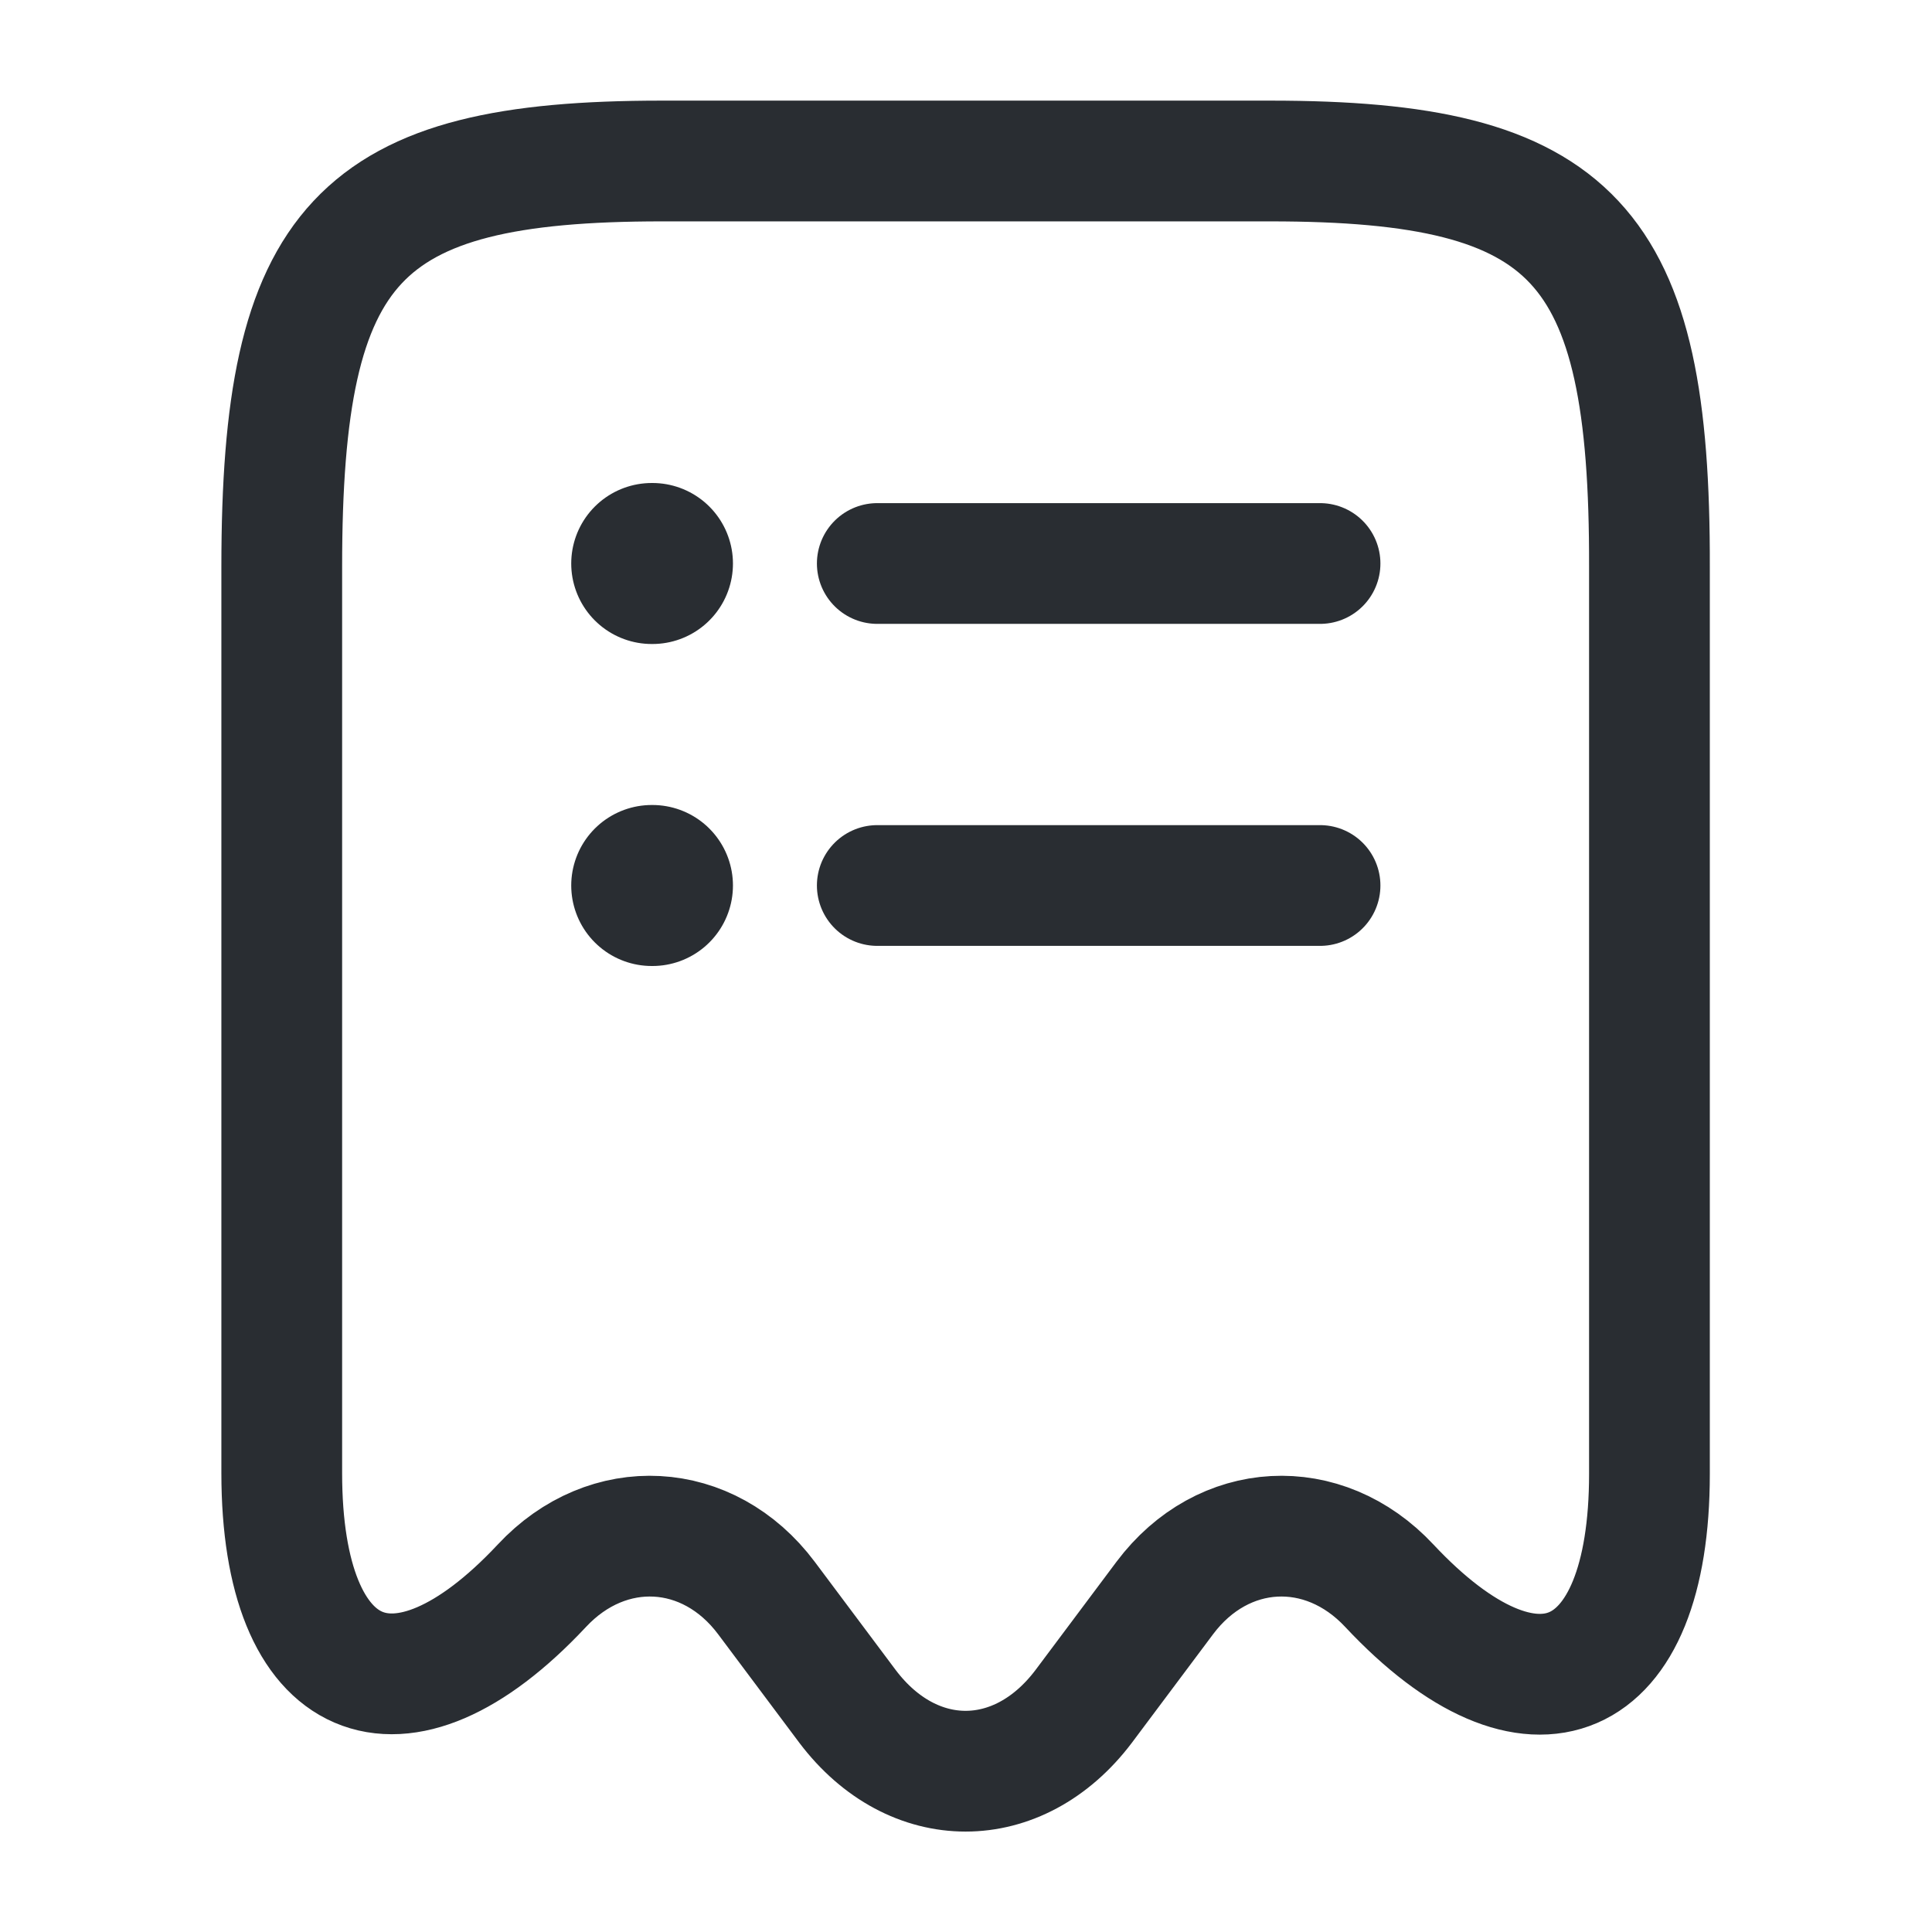 <?xml version="1.0" encoding="utf-8"?><!-- Uploaded to: SVG Repo, www.svgrepo.com, Generator: SVG Repo Mixer Tools -->
<svg width="800px" height="800px" viewBox="0 0 24 24" fill="none" xmlns="http://www.w3.org/2000/svg">
<path d="M6.73 19.7C7.55 18.82 8.8 18.89 9.52 19.85L10.53 21.2C11.34 22.27 12.65 22.27 13.46 21.2L14.47 19.85C15.19 18.89 16.44 18.82 17.26 19.7C19.04 21.6 20.49 20.97 20.49 18.31V7.04C20.5 3.01 19.56 2 15.78 2H8.22C4.44 2 3.5 3.01 3.5 7.04V18.3C3.5 20.97 4.96 21.59 6.73 19.7Z" stroke="#292D32" stroke-width="1.5" stroke-linecap="round" stroke-linejoin="round"/>
<path d="M8.096 11H8.105" stroke="#292D32" stroke-width="2" stroke-linecap="round" stroke-linejoin="round"/>
<path d="M10.898 11H16.398" stroke="#292D32" stroke-width="1.5" stroke-linecap="round" stroke-linejoin="round"/>
<path d="M8.096 7H8.105" stroke="#292D32" stroke-width="2" stroke-linecap="round" stroke-linejoin="round"/>
<path d="M10.898 7H16.398" stroke="#292D32" stroke-width="1.5" stroke-linecap="round" stroke-linejoin="round"/>
</svg>